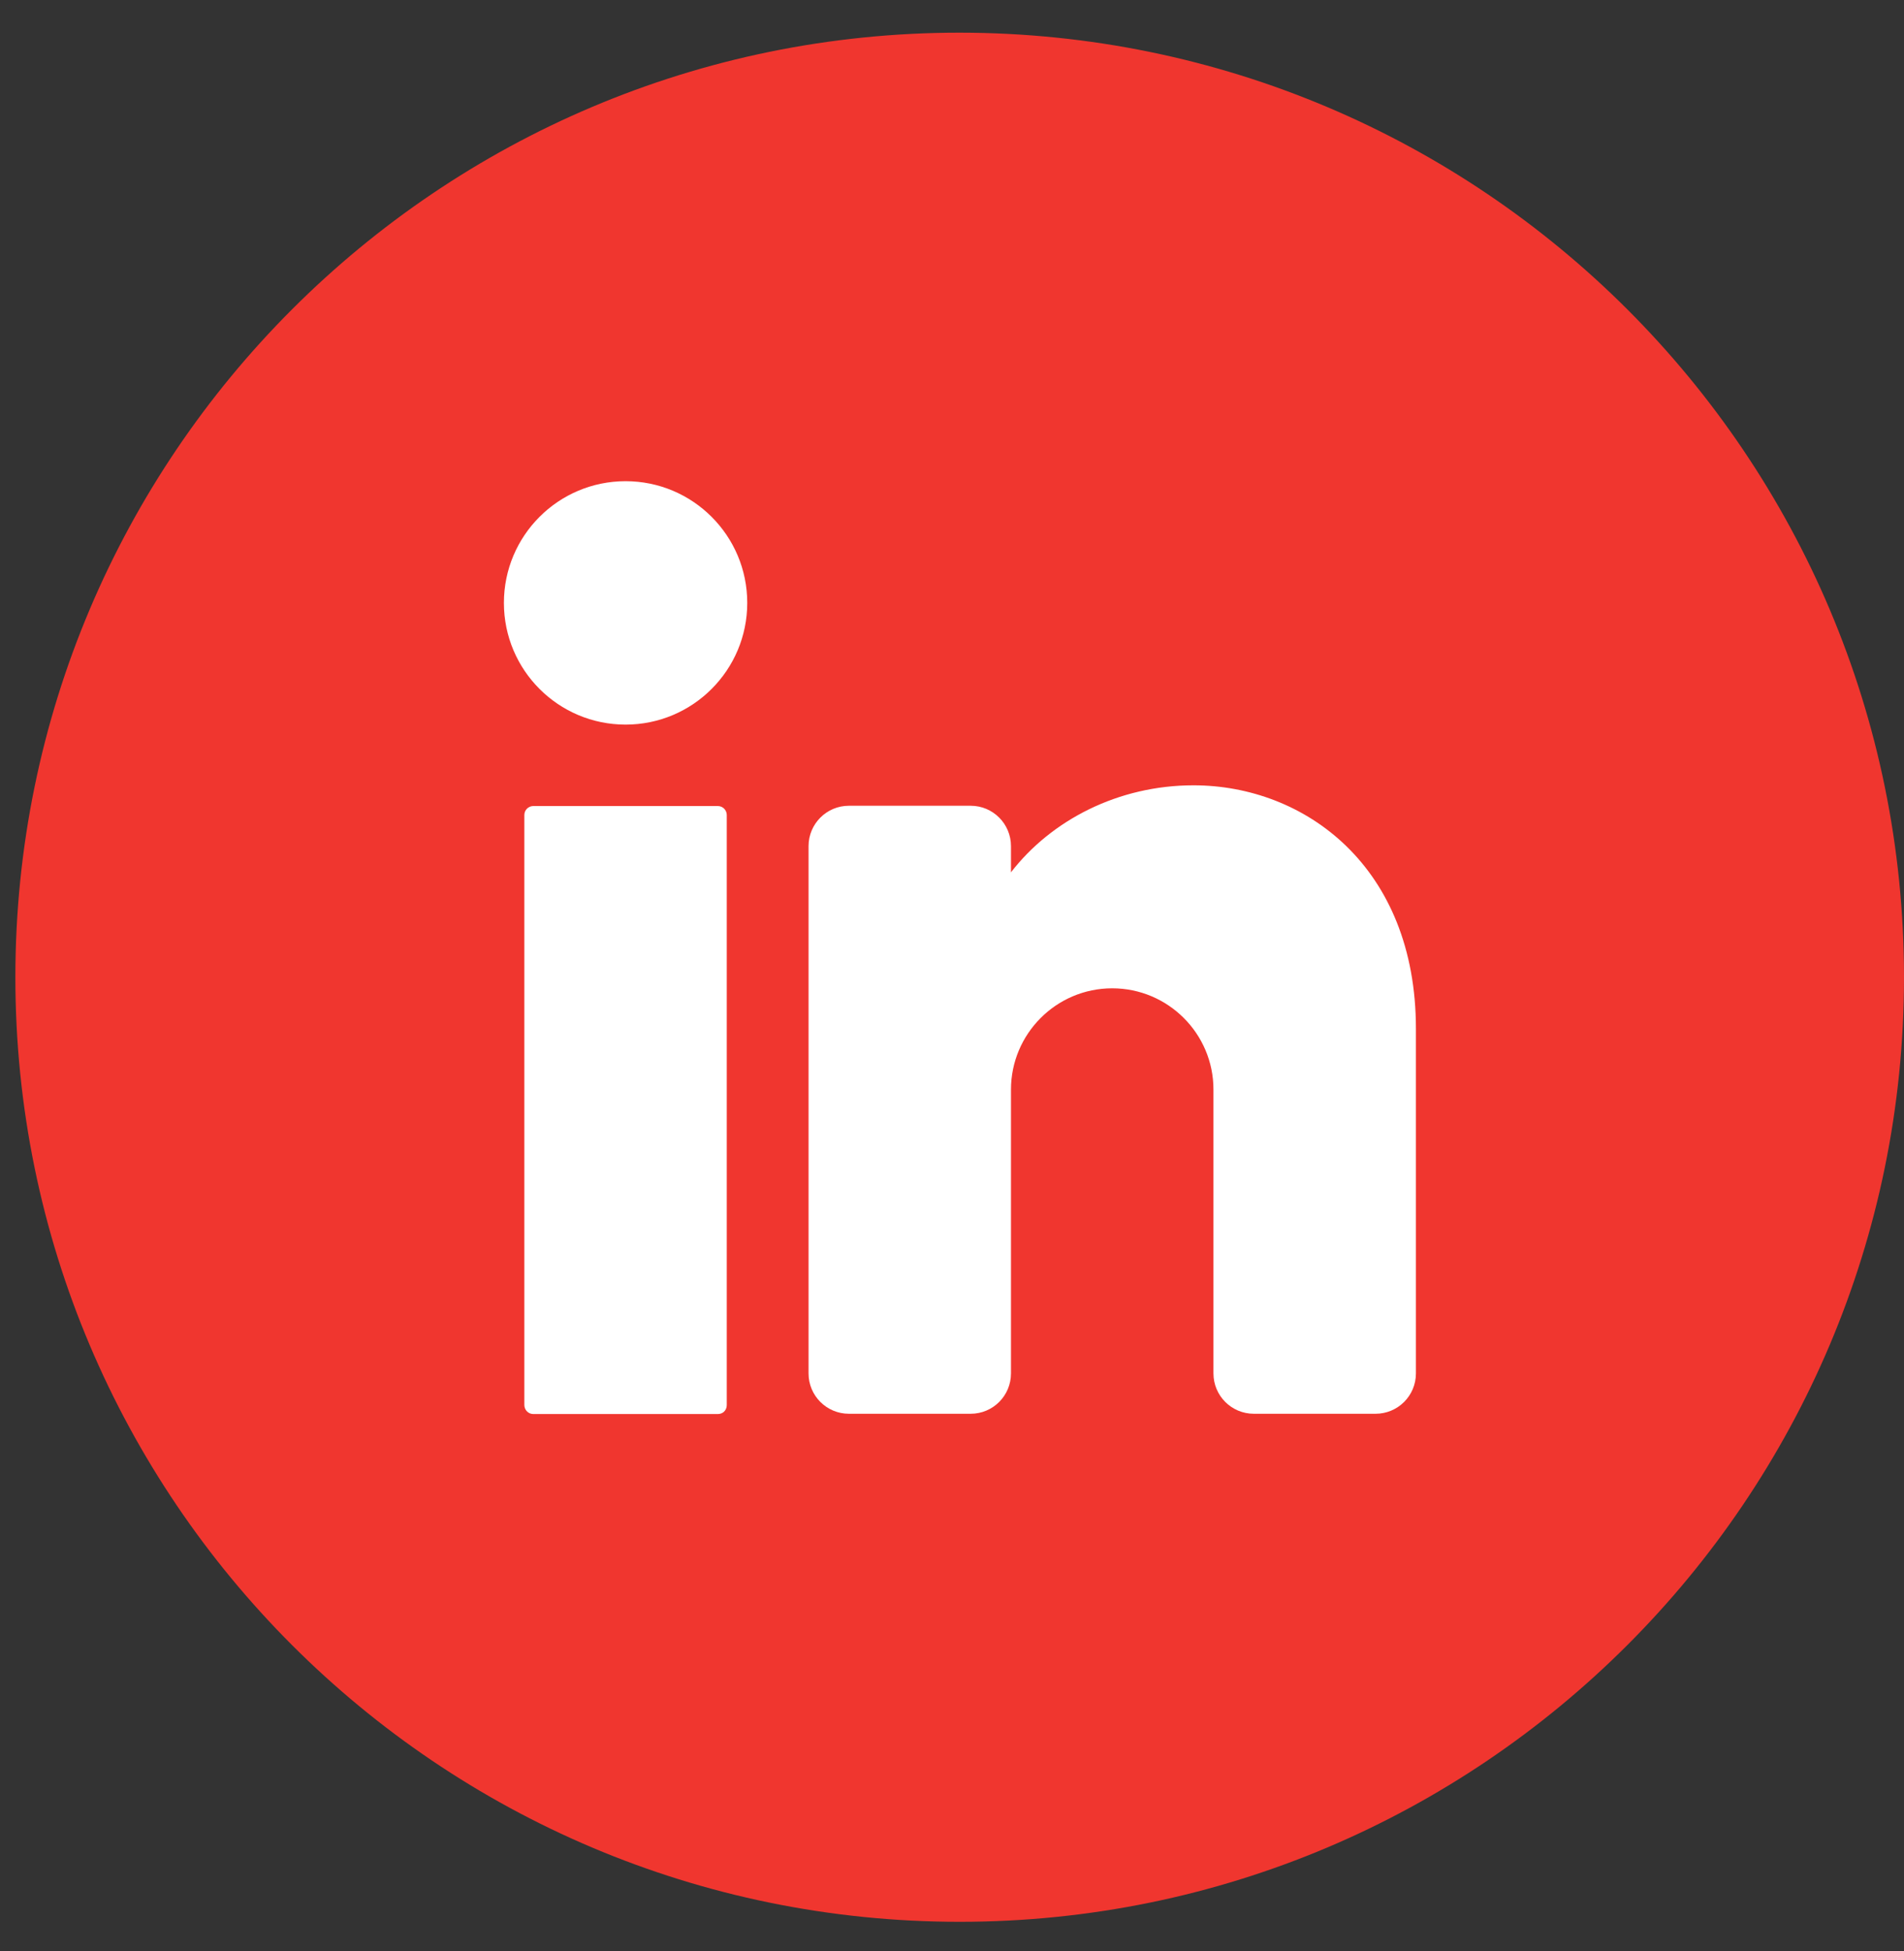 <svg width="41" height="42" viewBox="0 0 41 42" fill="none" xmlns="http://www.w3.org/2000/svg">
<rect x="0" y="0" width="41" height="42" fill="#333333" stroke="none"/>
<path d="M41 21.038C41 32.264 31.892 41.372 20.666 41.372C9.439 41.372 0.331 32.264 0.331 21.038C0.331 9.811 9.439 0.703 20.666 0.703C31.902 0.713 41 9.811 41 21.038Z" fill="#f0362f"/>
<path d="M13.471 15.599C14.918 15.599 16.091 14.426 16.091 12.979C16.091 11.532 14.918 10.359 13.471 10.359C12.024 10.359 10.851 11.532 10.851 12.979C10.851 14.426 12.024 15.599 13.471 15.599Z" fill="#fff"/>
<path d="M15.456 30.441H11.485C11.373 30.441 11.291 30.349 11.291 30.246V17.546C11.291 17.433 11.383 17.352 11.485 17.352H15.456C15.569 17.352 15.65 17.444 15.65 17.546V30.246C15.65 30.359 15.569 30.441 15.456 30.441Z" fill="#fff"/>
<path d="M30.49 22.146V29.566C30.49 30.047 30.101 30.435 29.62 30.435H27C26.519 30.435 26.13 30.047 26.13 29.566V23.456C26.13 22.248 25.148 21.276 23.95 21.276C22.743 21.276 21.77 22.259 21.77 23.456V29.566C21.77 30.047 21.382 30.435 20.901 30.435H18.281C17.8 30.435 17.411 30.047 17.411 29.566V18.216C17.411 17.735 17.8 17.346 18.281 17.346H20.901C21.382 17.346 21.77 17.735 21.77 18.216V18.779C22.64 17.653 24.083 16.906 25.7 16.906C28.095 16.906 30.49 18.656 30.49 22.146Z" fill="#fff"/>
</svg>

